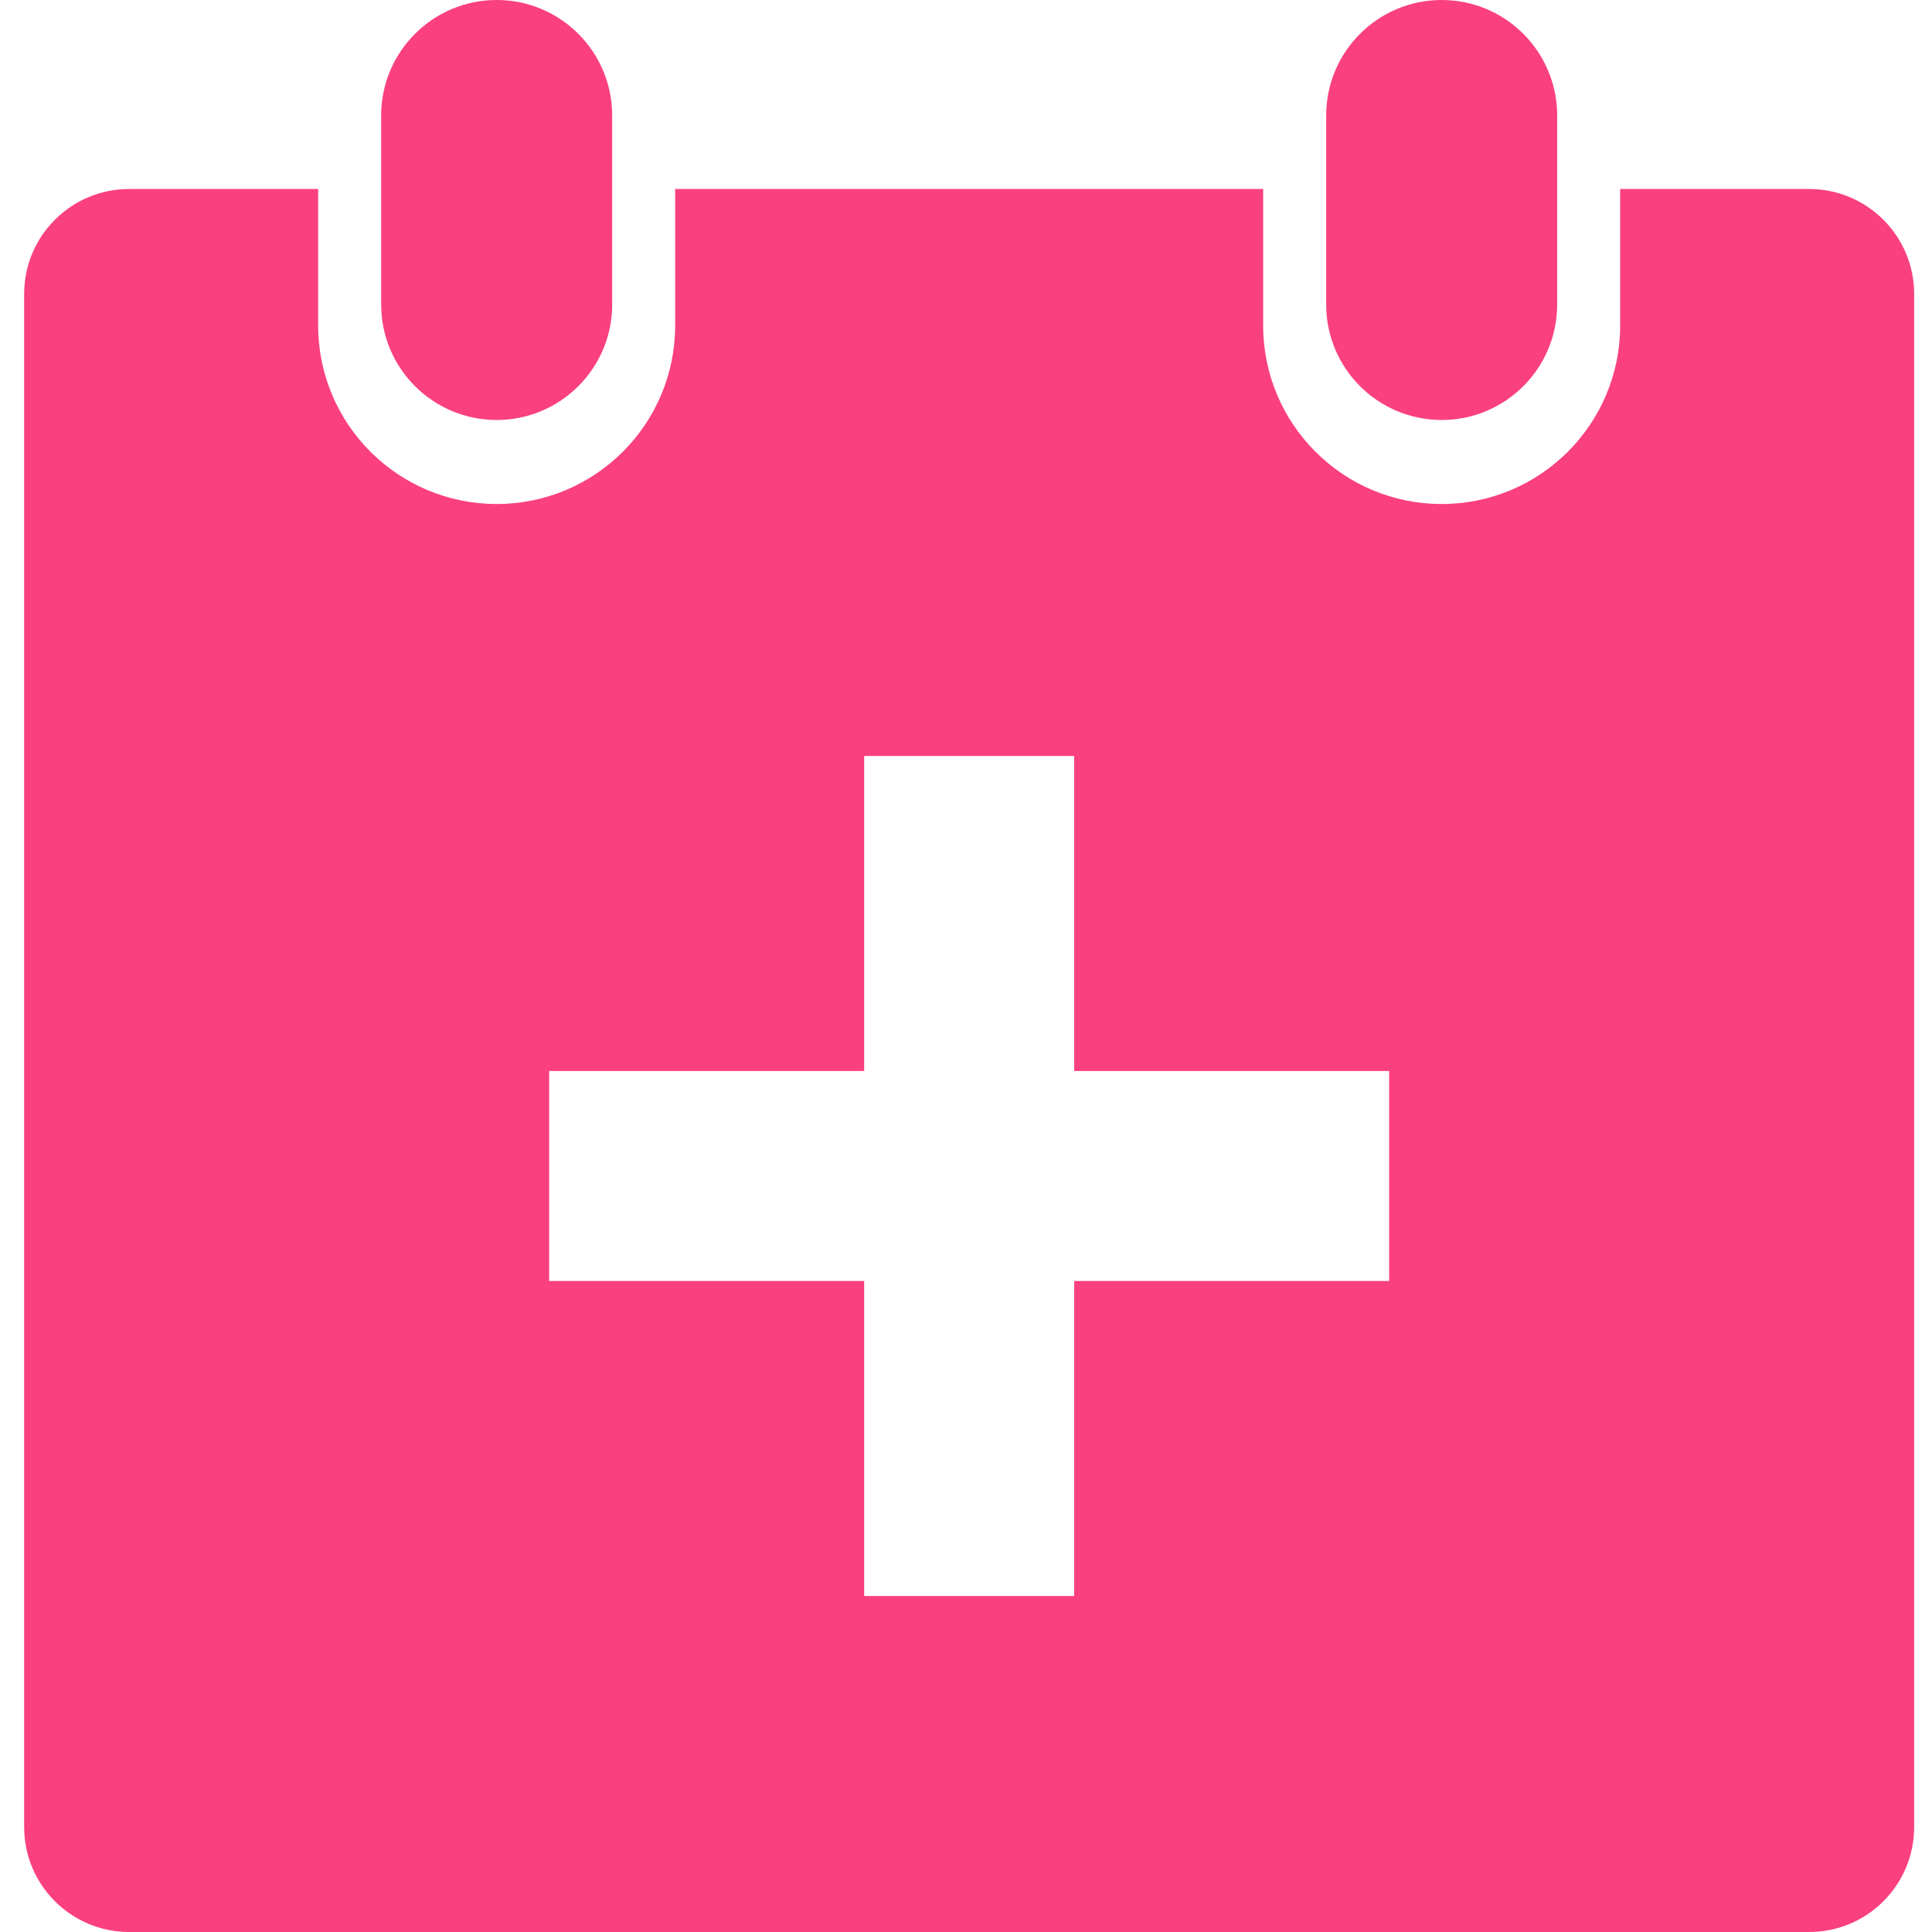 <?xml version="1.0" encoding="UTF-8"?>
<svg width="80px" height="80px" viewBox="0 0 80 80" version="1.1" xmlns="http://www.w3.org/2000/svg" xmlns:xlink="http://www.w3.org/1999/xlink">
    <title>ICON / Essential / Calendar-Add@3x</title>
    <g id="ICON-/-Essential-/-Calendar-Add" stroke="none" stroke-width="1" fill="none" fill-rule="evenodd">
        <g id="Inside" transform="translate(1, 0)" fill="#fa407f" fill-rule="nonzero">
            <path d="M73.914,7.826 L66.088,7.826 L66.088,13.478 C66.088,17.559 62.777,20.87 58.696,20.87 C54.615,20.87 51.305,17.56 51.305,13.479 L51.305,7.826 L26.957,7.826 L26.957,13.478 C26.957,17.559 23.648,20.87 19.565,20.87 C15.484,20.87 12.174,17.56 12.174,13.479 L12.174,7.826 L4.348,7.826 C1.946,7.826 0,9.772 0,12.174 L0,75.652 C0,78.054 1.946,80 4.348,80 L73.913,80 C76.315,80 78.261,78.054 78.261,75.652 L78.261,12.174 C78.261,9.773 76.315,7.826 73.913,7.826 L73.914,7.826 Z M56.522,53.043 L43.479,53.043 L43.479,66.087 L34.783,66.087 L34.783,53.043 L21.74,53.043 L21.74,44.348 L34.783,44.348 L34.783,31.304 L43.479,31.304 L43.479,44.348 L56.522,44.348 L56.522,53.043 Z M19.566,17.391 C22.207,17.391 24.349,15.25 24.349,12.609 L24.349,4.783 C24.349,2.142 22.207,0 19.566,0 C16.925,0 14.783,2.142 14.783,4.783 L14.783,12.609 C14.783,15.25 16.925,17.391 19.566,17.391 Z M58.696,17.391 C61.337,17.391 63.479,15.25 63.479,12.609 L63.479,4.783 C63.479,2.142 61.337,0 58.696,0 C56.055,0 53.914,2.142 53.914,4.783 L53.914,12.609 C53.914,15.25 56.055,17.391 58.696,17.391 Z" id="Shape"></path>
        </g>
    </g>
</svg>
